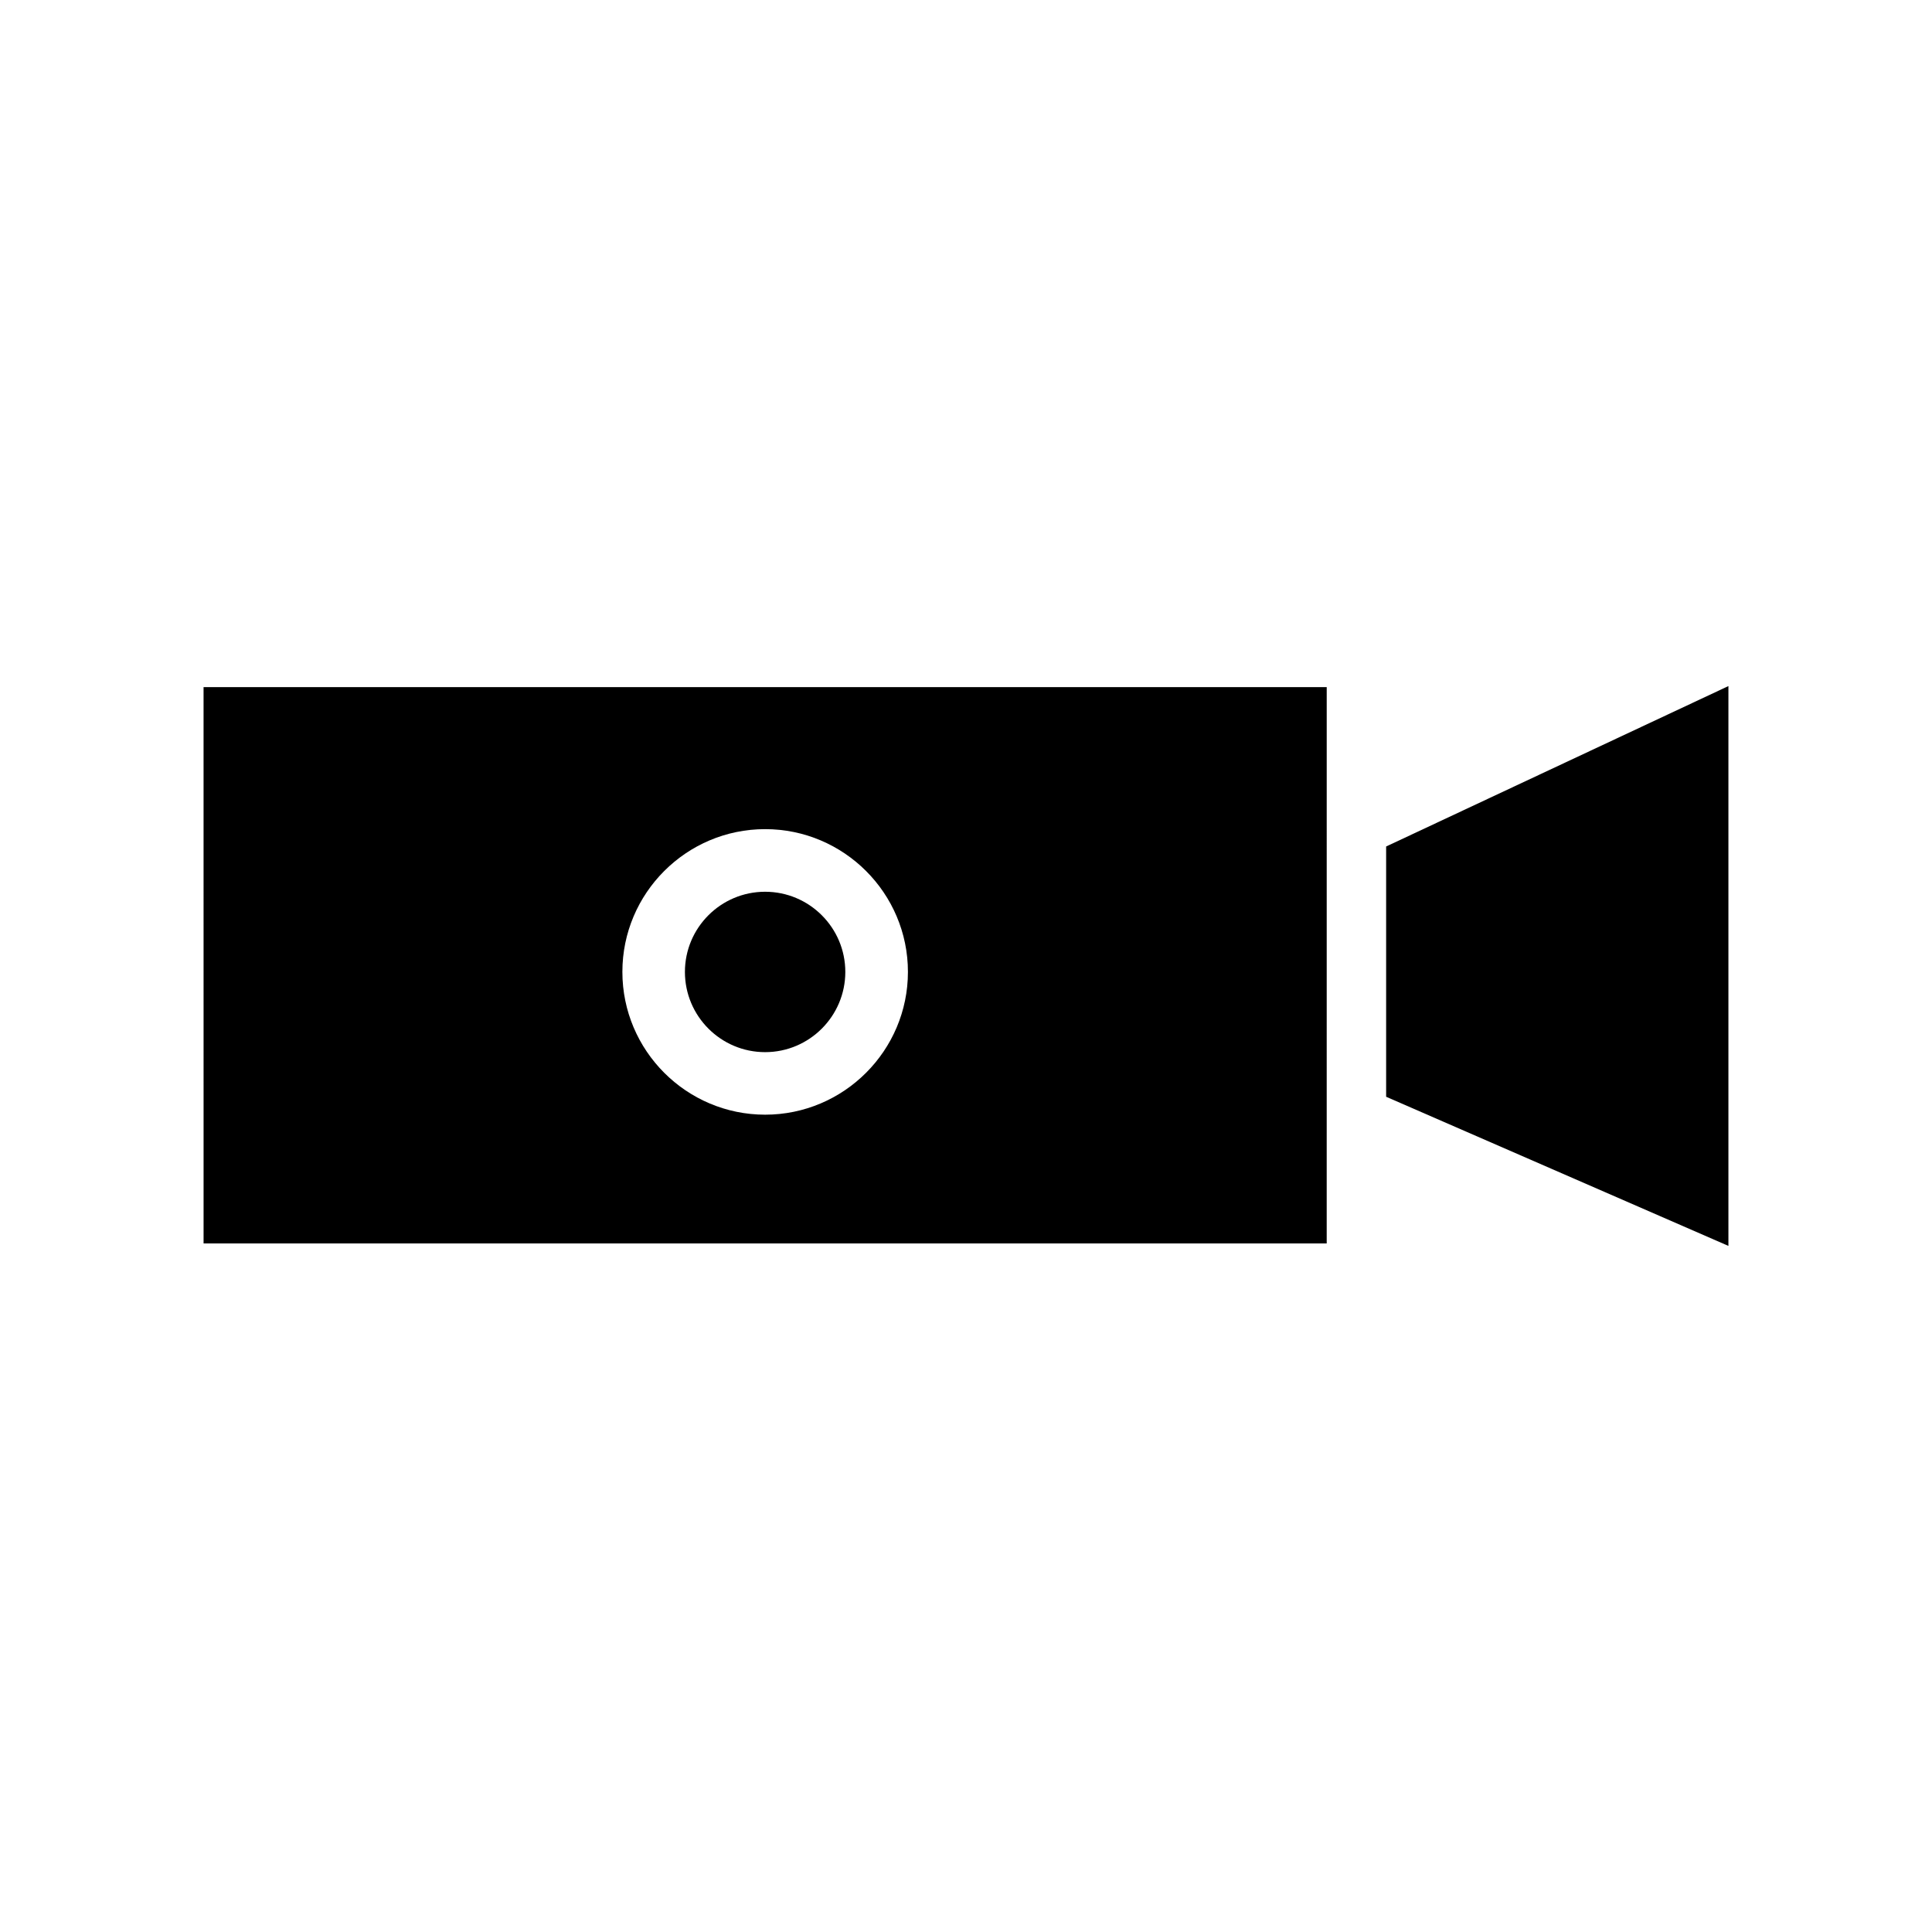 <?xml version="1.0" encoding="UTF-8"?>
<!-- Uploaded to: ICON Repo, www.svgrepo.com, Generator: ICON Repo Mixer Tools -->
<svg fill="#000000" width="800px" height="800px" version="1.1" viewBox="144 144 512 512" xmlns="http://www.w3.org/2000/svg">
 <g>
  <path d="m346.76 422.83c11.719 0 21.258-9.535 21.258-21.258 0-11.723-9.535-21.25-21.258-21.25-11.723 0-21.25 9.523-21.25 21.25 0 11.723 9.531 21.258 21.25 21.258z"/>
  <path d="m197.95 473.52h297.64l0.004-147.42h-297.65zm148.82-109.79c20.859 0 37.84 16.973 37.84 37.832 0 20.859-16.984 37.84-37.84 37.84-20.859 0-37.832-16.977-37.832-37.84-0.004-20.859 16.969-37.832 37.832-37.832z"/>
  <path d="m511.34 368.33v66.324l90.707 39.523v-148.36z"/>
 </g>
</svg>